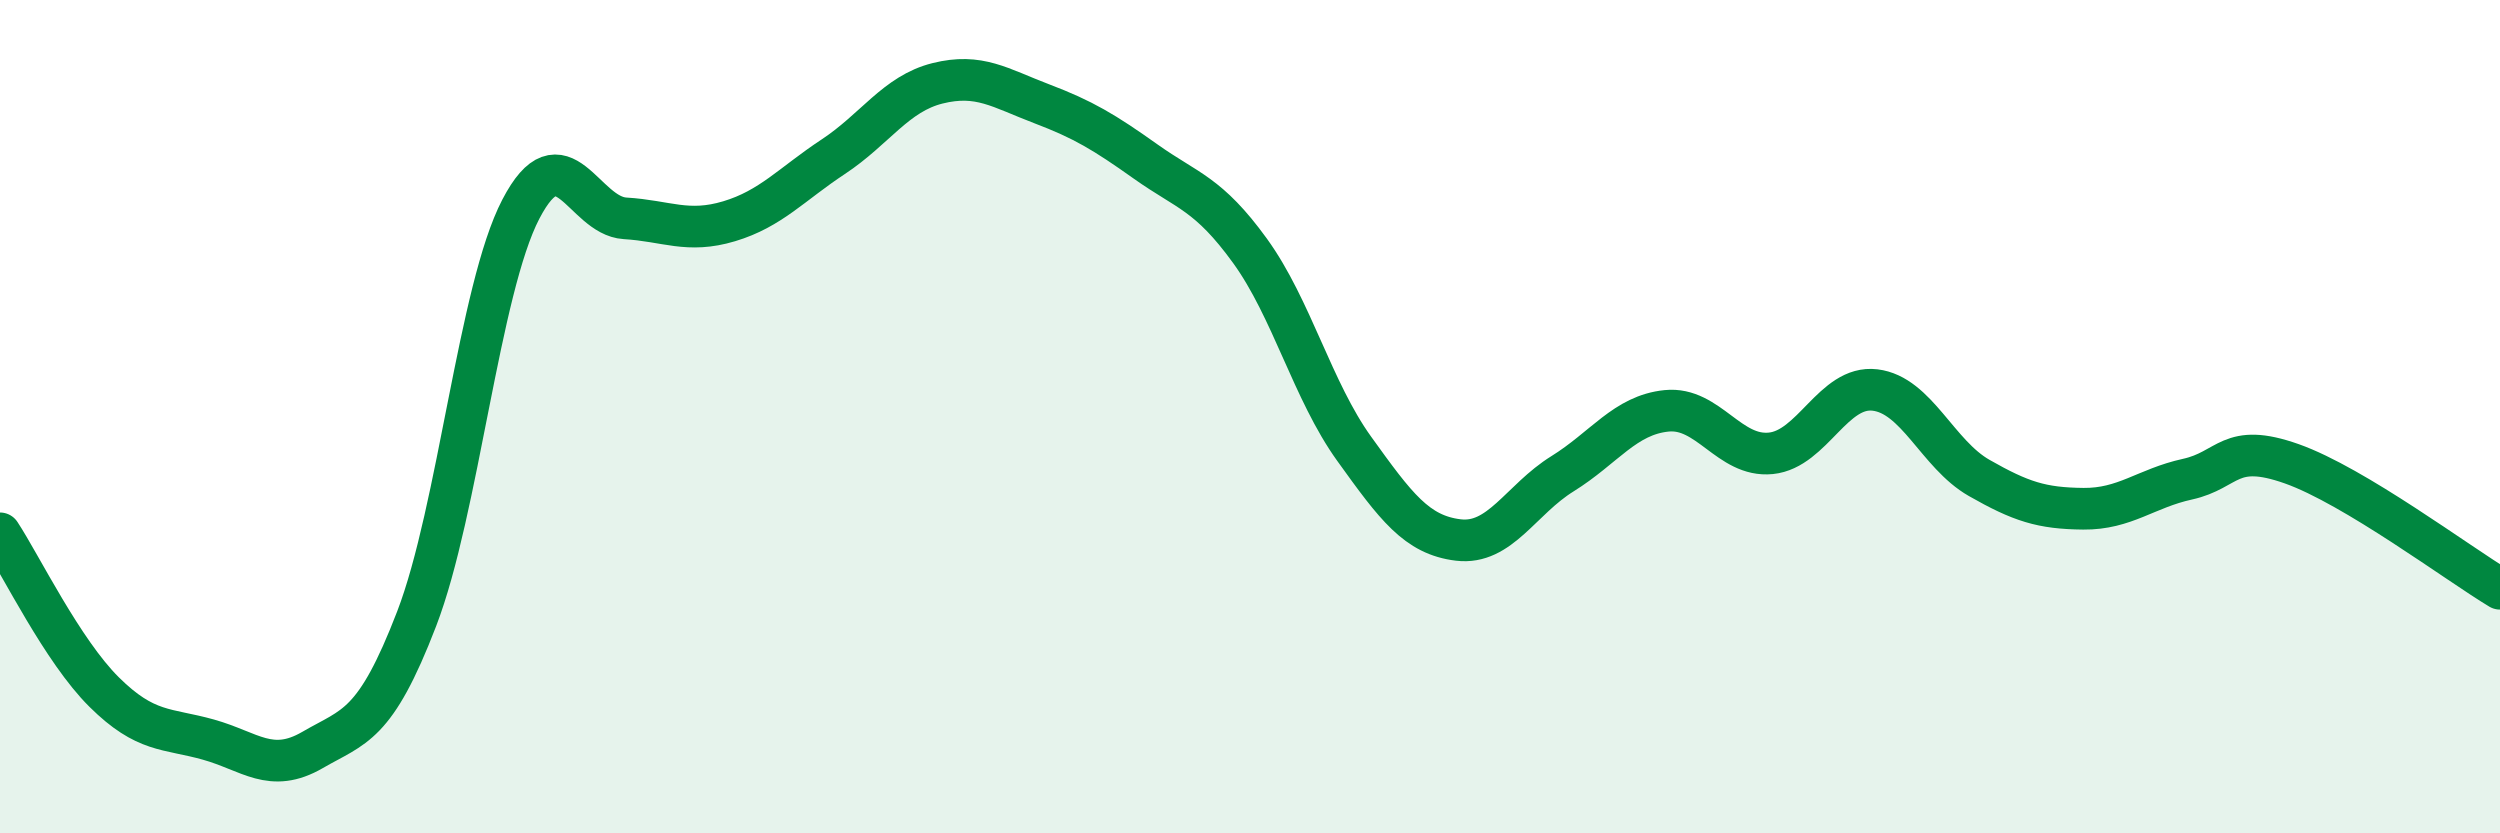 
    <svg width="60" height="20" viewBox="0 0 60 20" xmlns="http://www.w3.org/2000/svg">
      <path
        d="M 0,12.8 C 0.5,13.56 1.5,15.62 2.5,16.61 C 3.5,17.6 4,17.47 5,17.75 C 6,18.03 6.5,18.58 7.5,18 C 8.5,17.42 9,17.45 10,14.85 C 11,12.25 11.5,6.94 12.5,5.02 C 13.5,3.1 14,5.18 15,5.24 C 16,5.3 16.5,5.61 17.5,5.31 C 18.5,5.01 19,4.42 20,3.76 C 21,3.1 21.5,2.25 22.5,2 C 23.5,1.75 24,2.11 25,2.49 C 26,2.87 26.5,3.17 27.5,3.88 C 28.5,4.59 29,4.64 30,6.02 C 31,7.4 31.5,9.38 32.5,10.77 C 33.5,12.16 34,12.84 35,12.96 C 36,13.08 36.5,11.99 37.5,11.37 C 38.5,10.75 39,9.96 40,9.86 C 41,9.76 41.5,10.98 42.5,10.88 C 43.5,10.78 44,9.24 45,9.36 C 46,9.48 46.5,10.9 47.5,11.47 C 48.5,12.04 49,12.2 50,12.21 C 51,12.22 51.5,11.72 52.5,11.5 C 53.5,11.28 53.5,10.6 55,11.13 C 56.5,11.66 59,13.53 60,14.13L60 20L0 20Z"
        fill="#008740"
        opacity="0.1"
        stroke-linecap="round"
        stroke-linejoin="round"
      />
      <path
        d="M 0,12.8 C 0.5,13.56 1.5,15.62 2.5,16.61 C 3.5,17.6 4,17.47 5,17.75 C 6,18.03 6.5,18.58 7.5,18 C 8.5,17.42 9,17.45 10,14.85 C 11,12.25 11.5,6.94 12.5,5.02 C 13.5,3.1 14,5.18 15,5.24 C 16,5.3 16.5,5.61 17.5,5.31 C 18.5,5.01 19,4.42 20,3.76 C 21,3.1 21.5,2.25 22.5,2 C 23.5,1.75 24,2.11 25,2.49 C 26,2.87 26.5,3.17 27.5,3.88 C 28.5,4.59 29,4.64 30,6.02 C 31,7.4 31.5,9.38 32.5,10.77 C 33.5,12.16 34,12.84 35,12.96 C 36,13.08 36.5,11.99 37.5,11.37 C 38.5,10.75 39,9.96 40,9.86 C 41,9.76 41.5,10.98 42.5,10.88 C 43.5,10.78 44,9.24 45,9.36 C 46,9.48 46.5,10.9 47.5,11.47 C 48.5,12.04 49,12.2 50,12.21 C 51,12.22 51.5,11.72 52.5,11.5 C 53.5,11.28 53.5,10.6 55,11.13 C 56.5,11.66 59,13.53 60,14.13"
        stroke="#008740"
        stroke-width="1"
        fill="none"
        stroke-linecap="round"
        stroke-linejoin="round"
      />
    </svg>
  